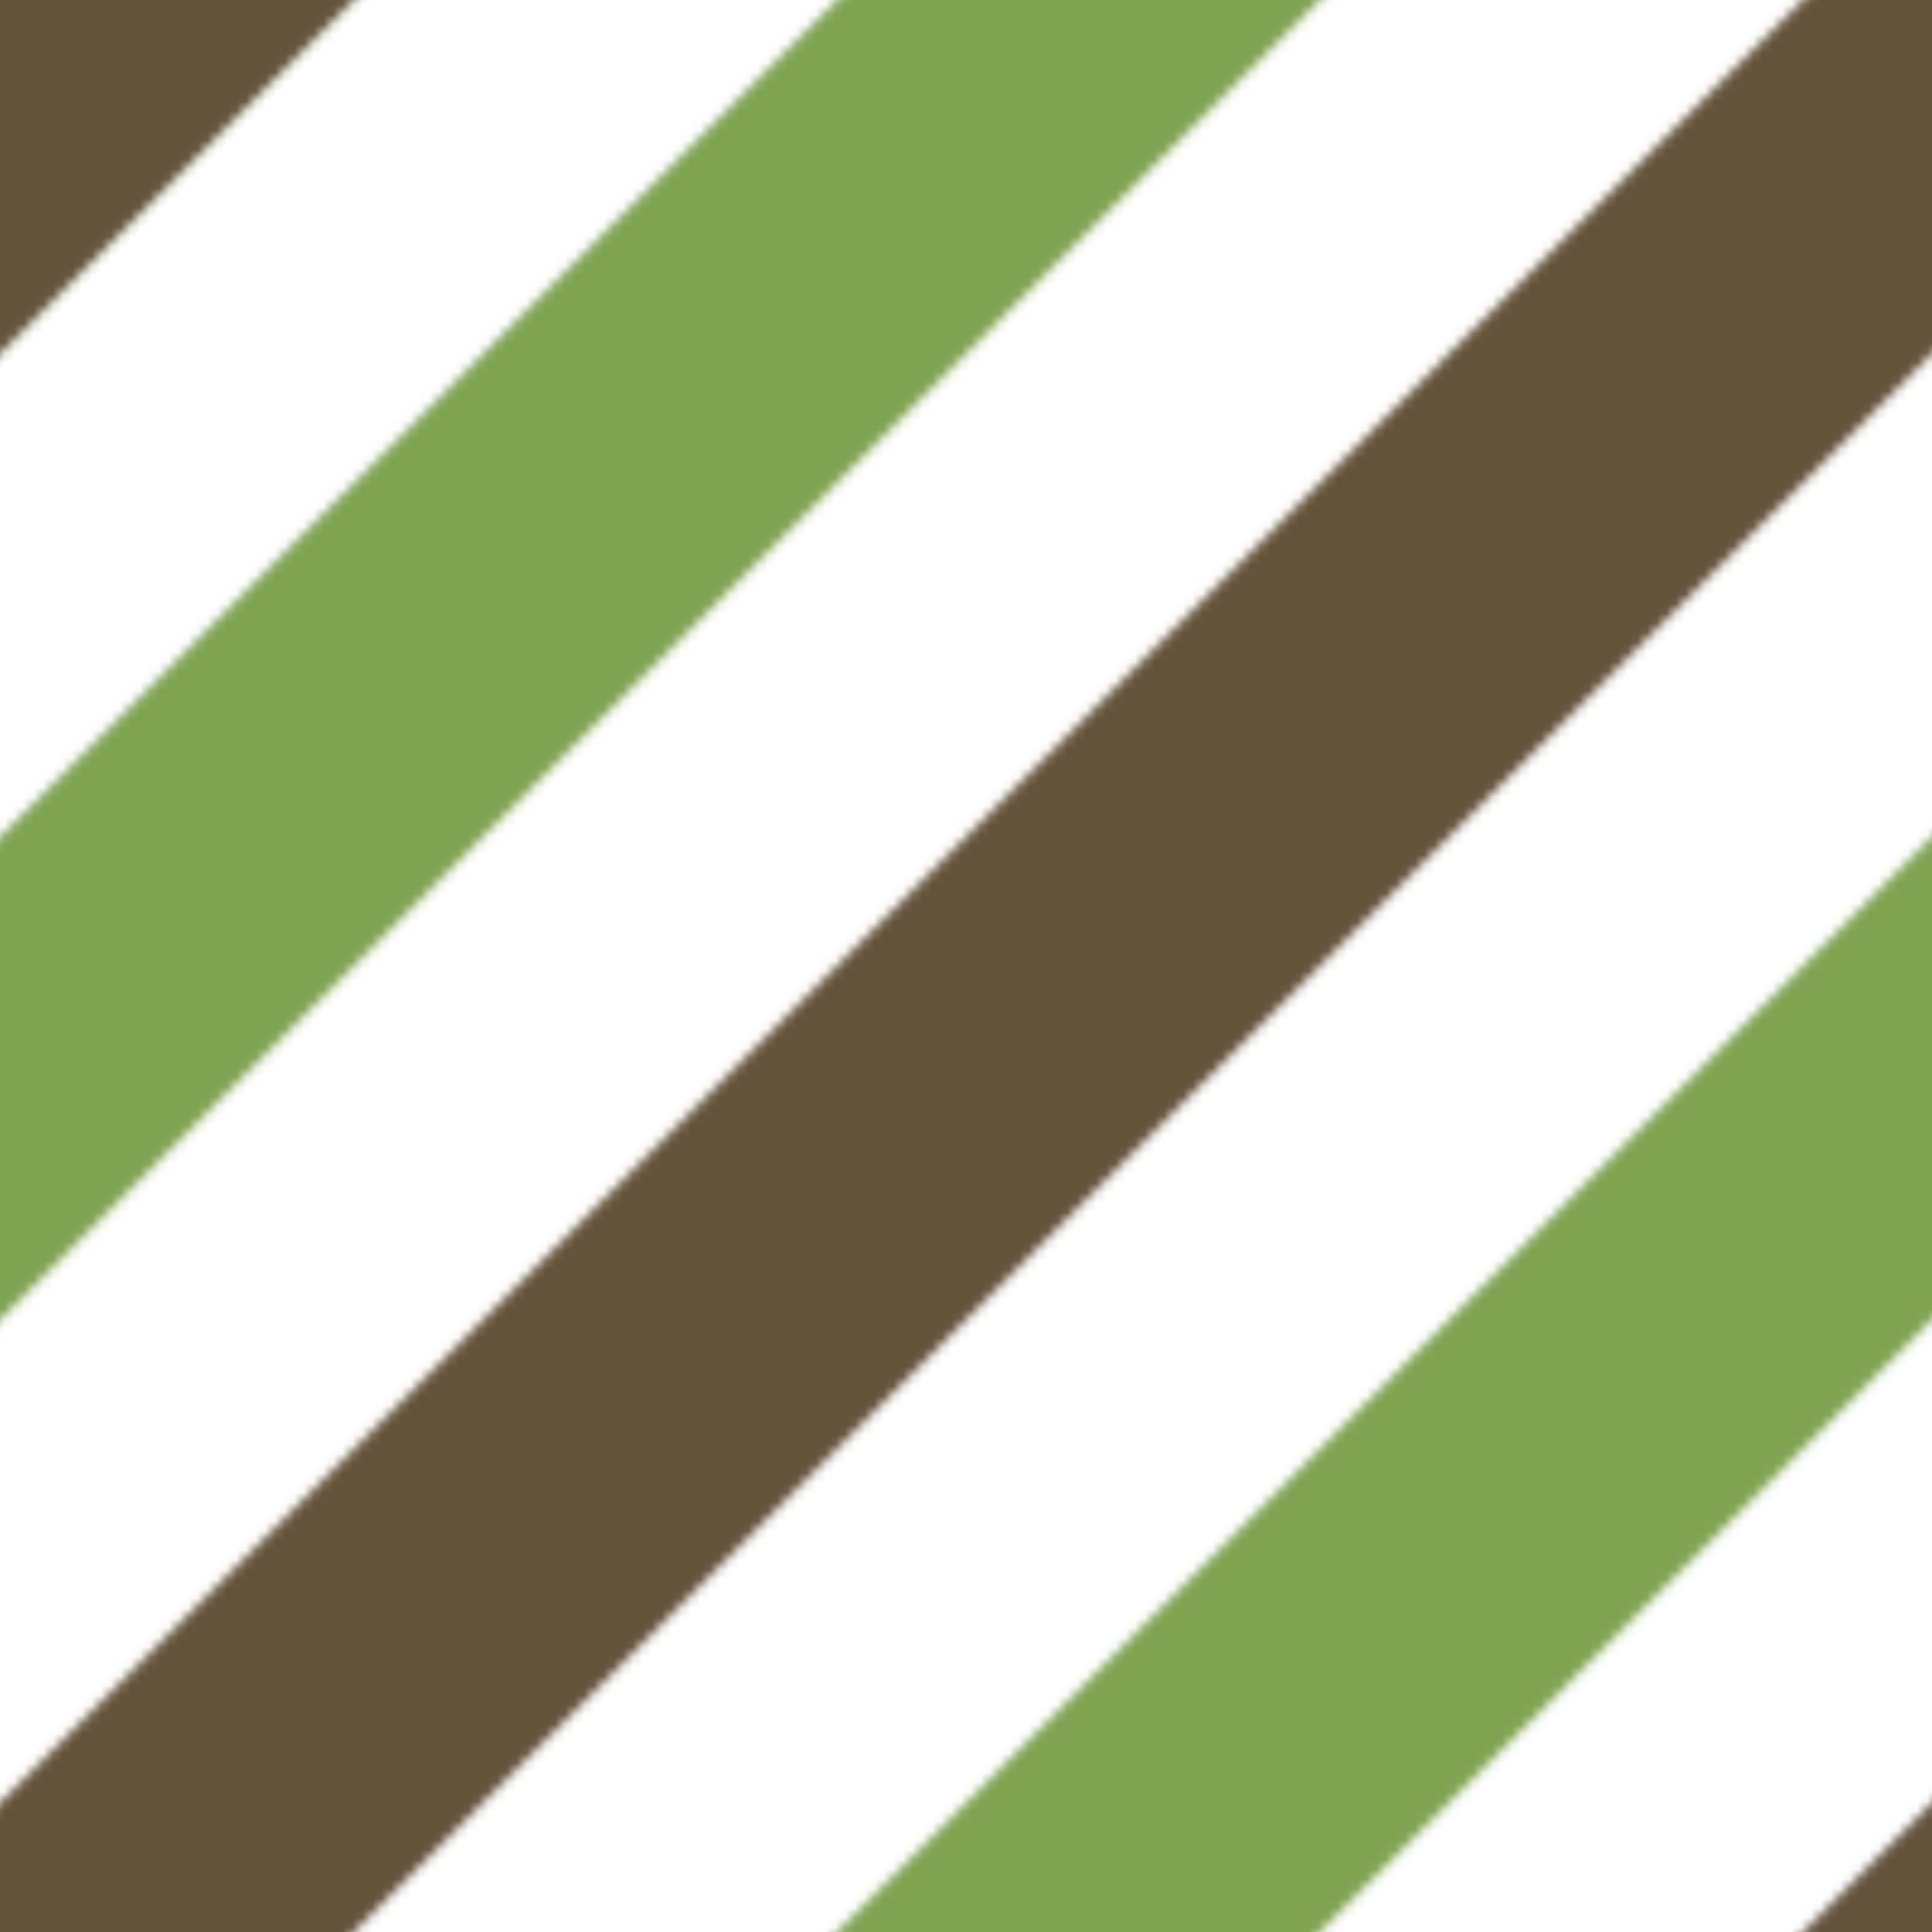 <svg class="ldp-stripe" width="200px"  height="200px"  xmlns="http://www.w3.org/2000/svg" xmlns:xlink="http://www.w3.org/1999/xlink" preserveAspectRatio="xMidYMid" style="background: none;"><defs>
  <pattern id="ldp-596ce71410f82c" x="0" y="0" width="200" height="200" patternUnits="userSpaceOnUse">
    <path d="M 200 0 L 0 200 L 50 200 L 250 0 Z" transform="translate(-213.381 0)" fill="#64533b">
  <animateTransform attributeName="transform" type="translate" values="-400 0;-200 0" keyTimes="0;1" dur="1s" repeatCount="indefinite"></animateTransform>
</path> <path d="M 200 0 L 0 200 L 50 200 L 250 0 Z" transform="translate(-113.381 0)" fill="#80a352">
  <animateTransform attributeName="transform" type="translate" values="-300 0;-100 0" keyTimes="0;1" dur="1s" repeatCount="indefinite"></animateTransform>
</path> <path d="M 200 0 L 0 200 L 50 200 L 250 0 Z" transform="translate(-13.381 0)" fill="#64533b">
  <animateTransform attributeName="transform" type="translate" values="-200 0;0 0" keyTimes="0;1" dur="1s" repeatCount="indefinite"></animateTransform>
</path> <path d="M 200 0 L 0 200 L 50 200 L 250 0 Z" transform="translate(86.619 0)" fill="#80a352">
  <animateTransform attributeName="transform" type="translate" values="-100 0;100 0" keyTimes="0;1" dur="1s" repeatCount="indefinite"></animateTransform>
</path> <path d="M 200 0 L 0 200 L 50 200 L 250 0 Z" transform="translate(186.619 0)" fill="#64533b">
  <animateTransform attributeName="transform" type="translate" values="0 0;200 0" keyTimes="0;1" dur="1s" repeatCount="indefinite"></animateTransform>
</path> <path d="M 200 0 L 0 200 L 50 200 L 250 0 Z" transform="translate(286.619 0)" fill="#80a352">
  <animateTransform attributeName="transform" type="translate" values="100 0;300 0" keyTimes="0;1" dur="1s" repeatCount="indefinite"></animateTransform>
</path>
  </pattern>
</defs>
<rect x="0" y="0" width="100%" height="100%" fill="url(#ldp-596ce71410f82c)"></rect></svg>